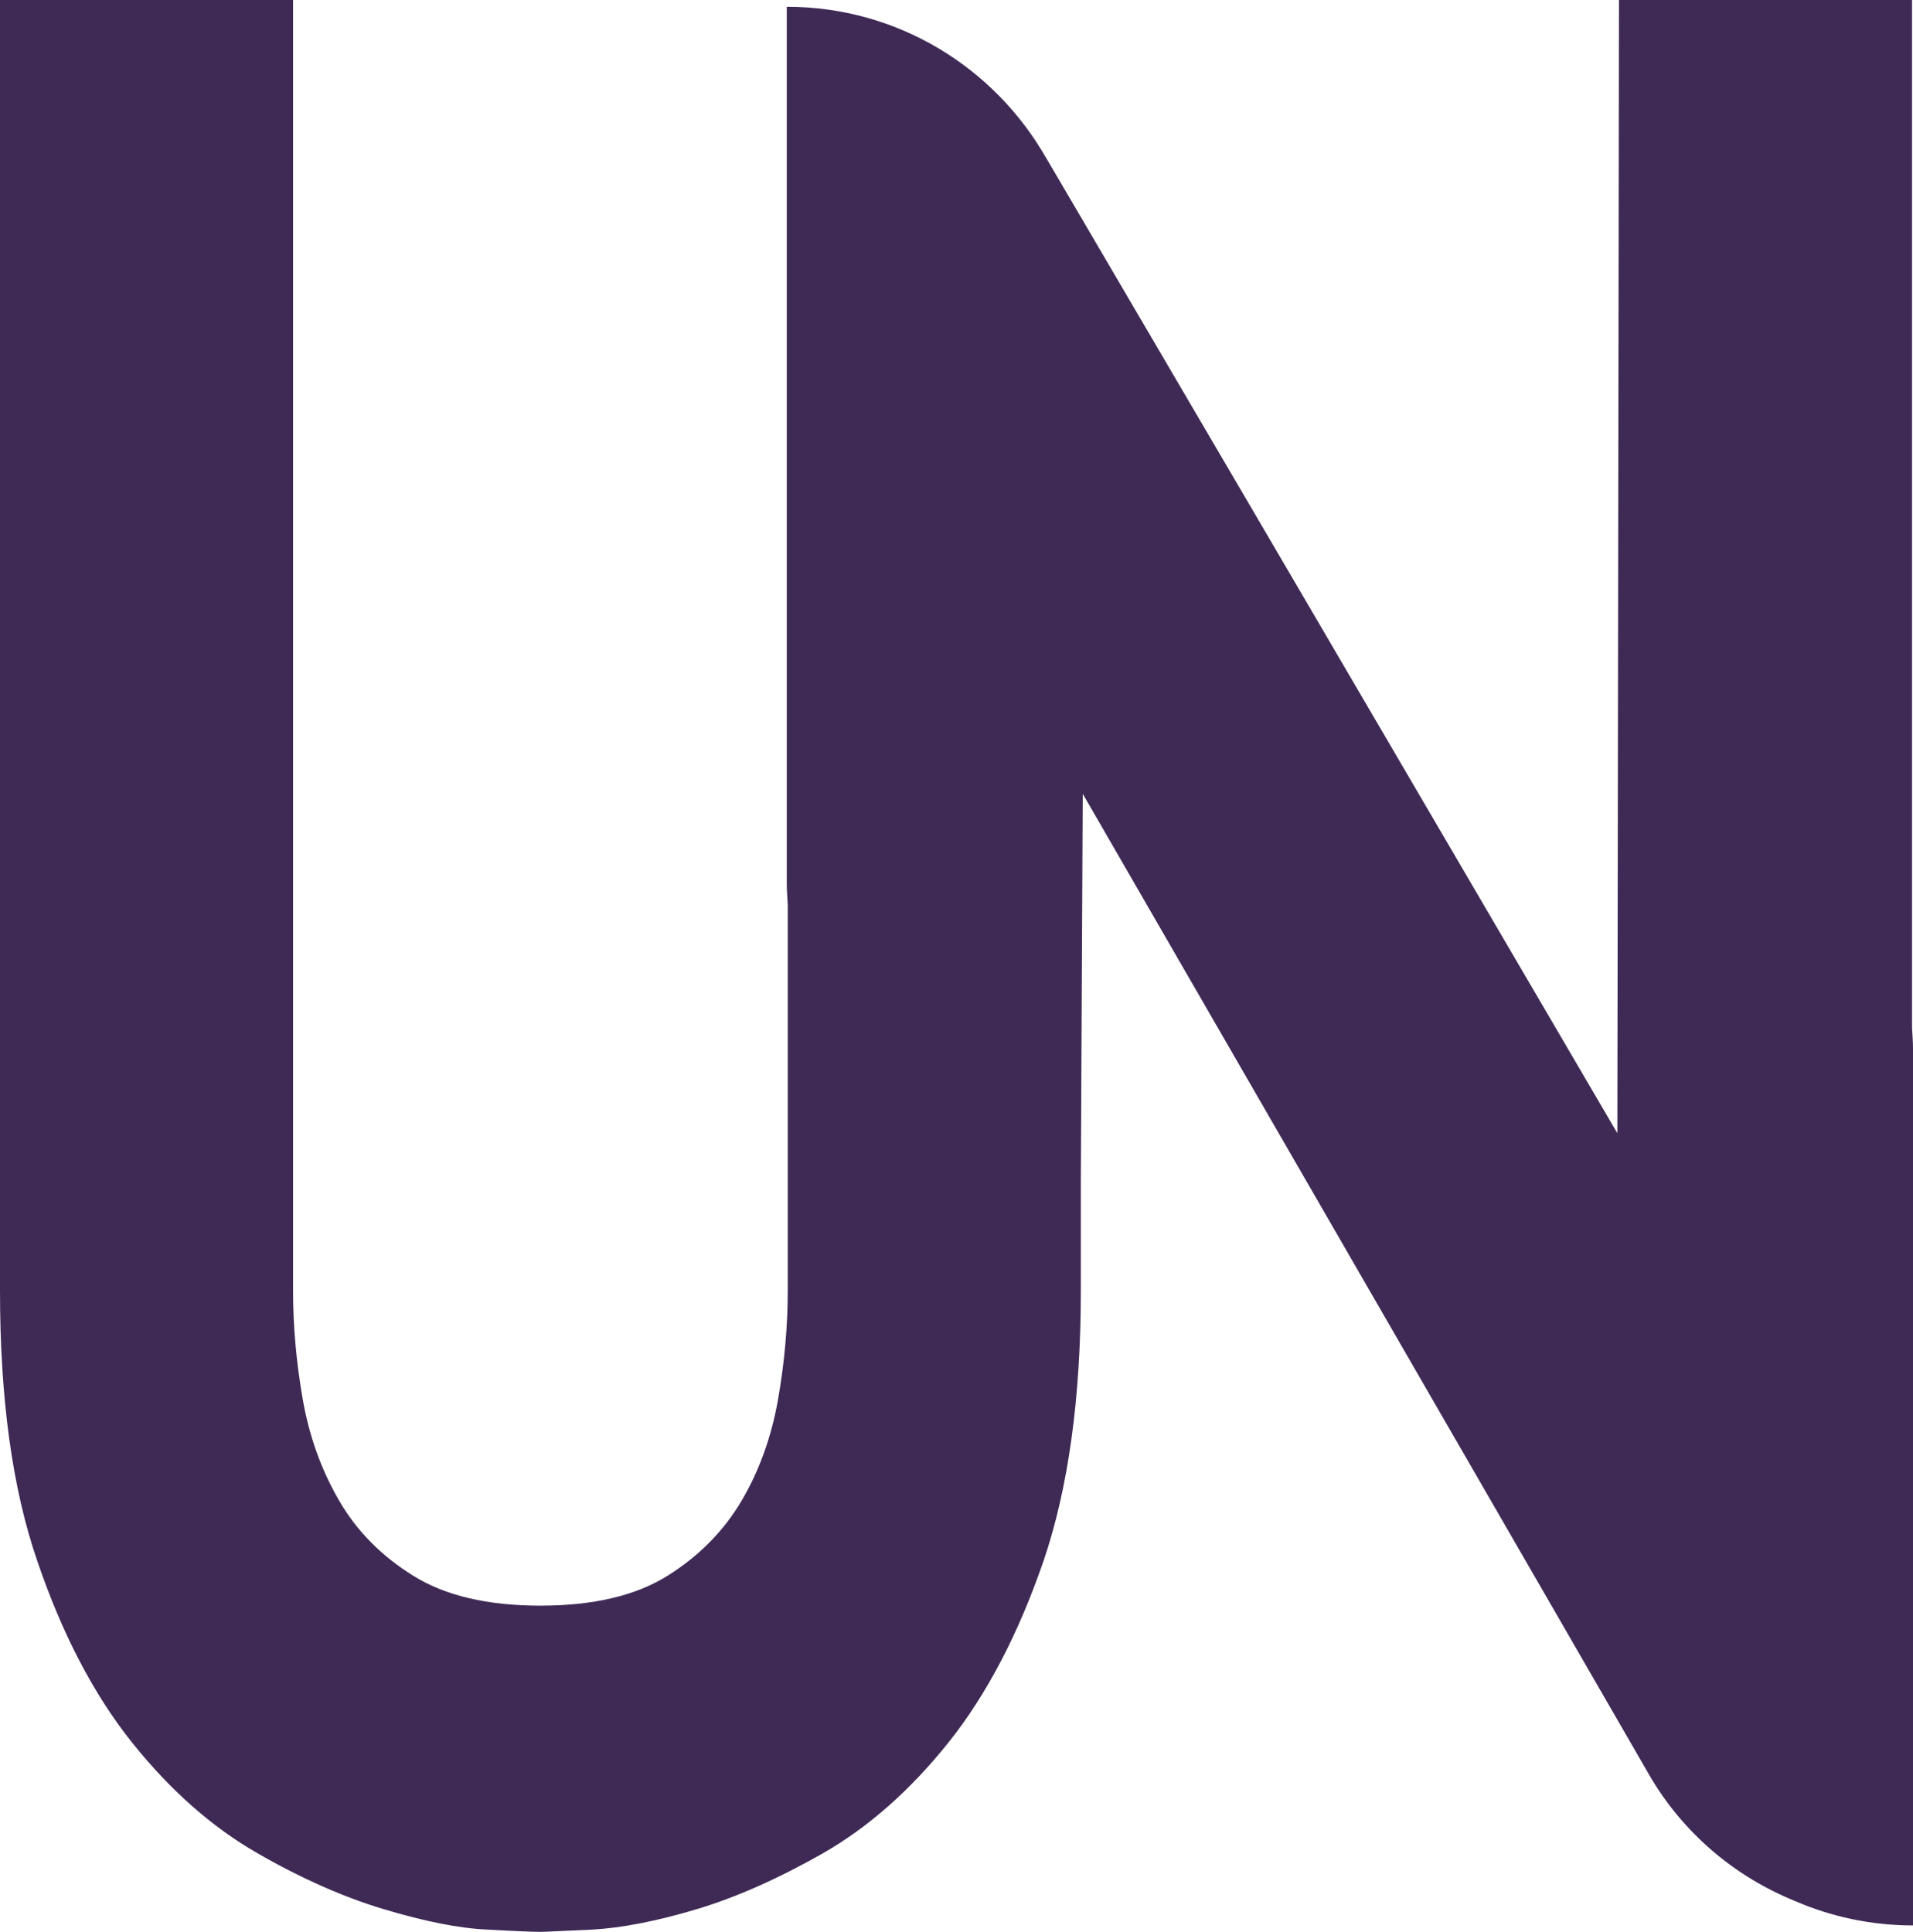 <?xml version="1.0" encoding="UTF-8"?><svg id="Calque_2" xmlns="http://www.w3.org/2000/svg" viewBox="0 0 59.4 60"><defs><style>.cls-1{fill:#3f2a56;}</style></defs><g id="export"><path id="logo-junia-sm" class="cls-1" d="M59.4,32.55c0-.22-.02-.43-.03-.64V0C56.34,0,53.3,0,50.27,0l-.05,35.19-10.92-18.66h0s-6.8-11.6-6.8-11.6c0,0-.01-.02-.02-.03C30.88,2.1,27.88,.21,24.43,.21V27.45c0,.22,.02,.43,.03,.64v12c0,1.09-.1,2.21-.3,3.36-.2,1.14-.57,2.19-1.12,3.13-.55,.94-1.32,1.73-2.31,2.35-.99,.62-2.31,.93-3.95,.93s-2.96-.31-3.95-.93c-1-.62-1.77-1.41-2.31-2.35-.55-.95-.92-1.99-1.12-3.13-.2-1.15-.3-2.26-.3-3.36V0H0V40.09c0,3.33,.38,6.13,1.16,8.39,.77,2.26,1.75,4.14,2.94,5.63,1.19,1.49,2.49,2.63,3.88,3.43,1.39,.8,2.71,1.38,3.95,1.75,1.24,.37,2.31,.59,3.21,.63,.9,.05,1.44,.07,1.64,.07,.15,0,.68-.03,1.6-.07,.92-.05,2-.26,3.24-.63,1.24-.37,2.56-.96,3.95-1.75,1.39-.8,2.69-1.94,3.88-3.43,1.19-1.49,2.17-3.37,2.95-5.63,.77-2.26,1.16-5.06,1.16-8.39v-3.37l.06-12.07,17.58,30.45c1.07,1.85,2.69,3.18,4.53,3.93,1.13,.49,2.37,.76,3.68,.76v-27.25Z"/></g></svg>